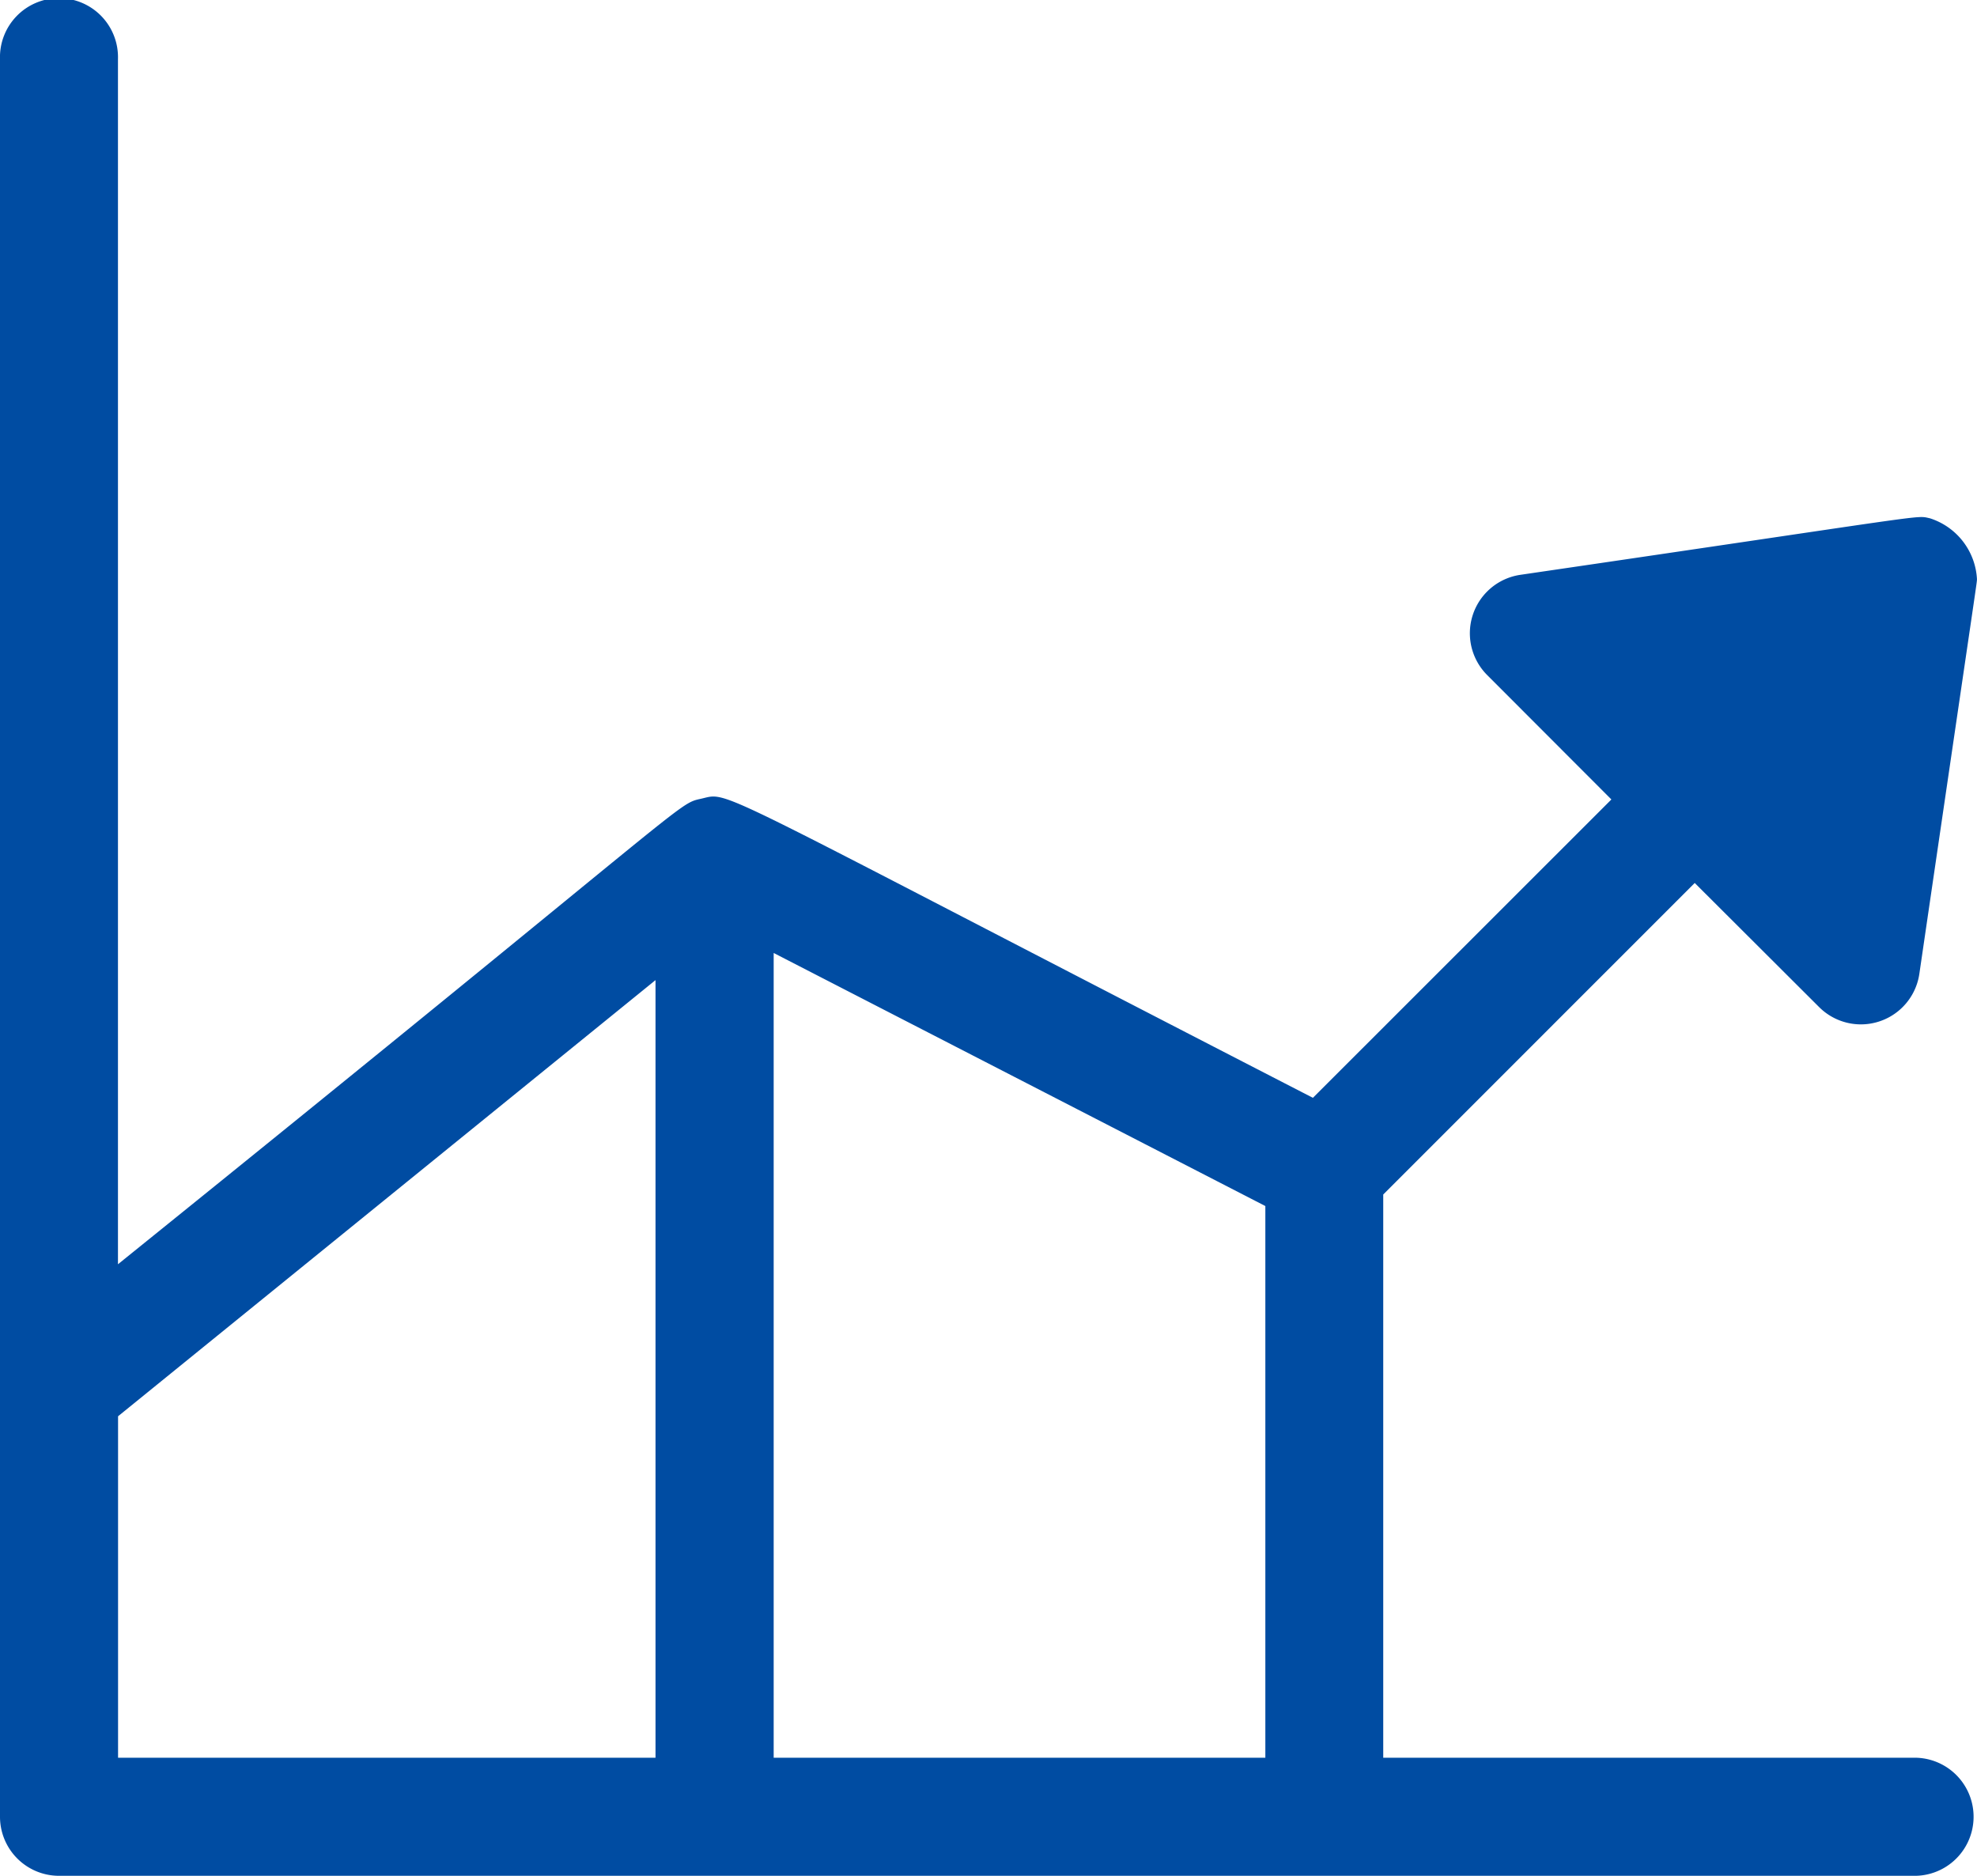 <svg xmlns="http://www.w3.org/2000/svg" width="59.028" height="56" viewBox="0 0 59.028 56"><g id="graphic" transform="translate(0 -13.133)"><g id="Group_118263" data-name="Group 118263" transform="translate(0 13.133)"><path id="Path_91225" data-name="Path 91225" d="M57.205,65.608H41.3V48.793l9.3-9.3L54.316,43.2a1.764,1.764,0,0,0,2.99-.99c1.8-12.289,1.712-11.628,1.721-11.786a2.02,2.02,0,0,0-1.408-1.819c-.455-.092.327-.148-12.228,1.689a1.764,1.764,0,0,0-.99,2.99L48.112,37,39.2,45.907c-18.3-9.417-17.366-9.133-18.258-8.931-.764.173.018-.164-17.42,13.9V14.9A1.762,1.762,0,1,0,0,14.9V67.37a1.763,1.763,0,0,0,1.763,1.763H57.205a1.763,1.763,0,0,0,0-3.525Zm-37.633,0H3.525V55.414L19.572,42.393Zm18.205,0H23.1V41.583l14.68,7.555v16.47Z" transform="translate(0 -13.133)" fill="#004ca2"></path></g></g></svg>